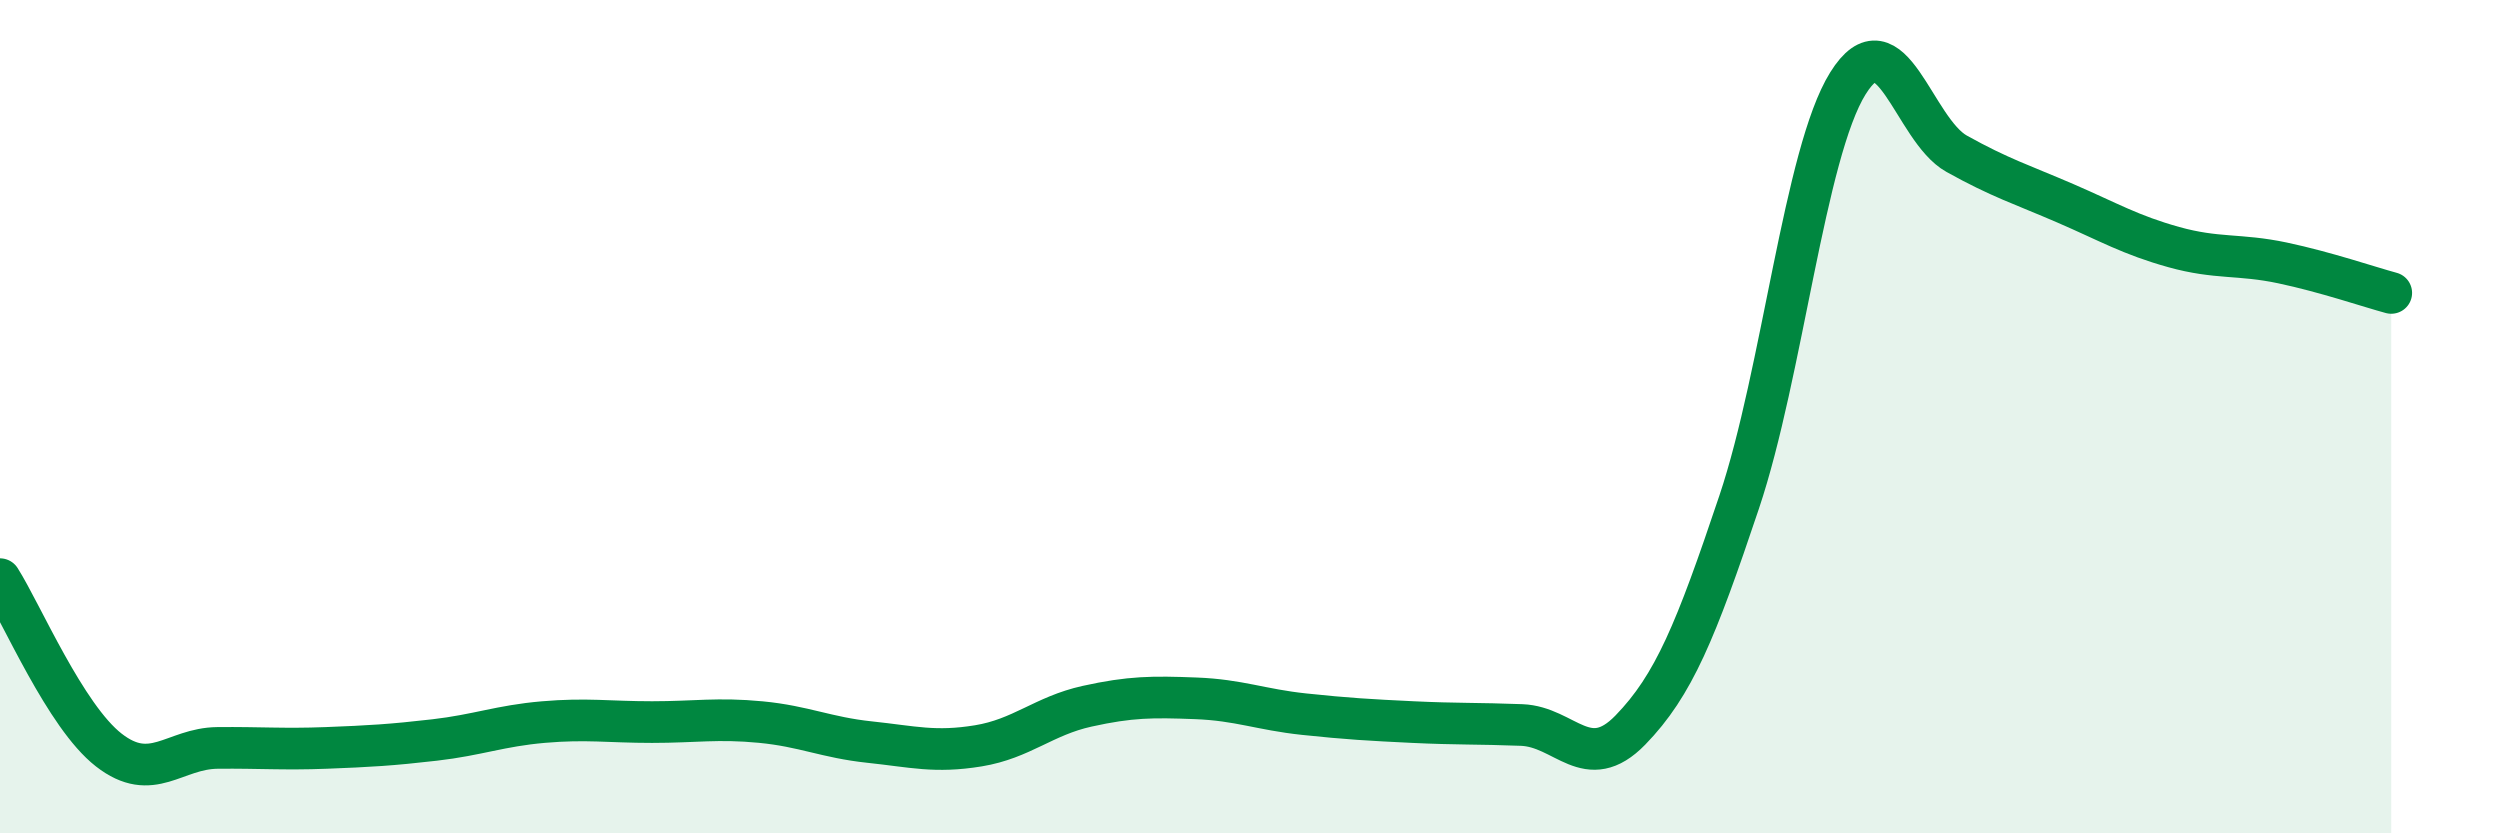 
    <svg width="60" height="20" viewBox="0 0 60 20" xmlns="http://www.w3.org/2000/svg">
      <path
        d="M 0,13.9 C 0.52,14.72 1.57,17.19 2.61,18 C 3.65,18.81 4.18,17.96 5.22,17.95 C 6.26,17.94 6.79,17.99 7.83,17.95 C 8.87,17.91 9.39,17.88 10.43,17.76 C 11.47,17.64 12,17.42 13.04,17.33 C 14.08,17.24 14.61,17.33 15.65,17.33 C 16.69,17.33 17.22,17.23 18.26,17.33 C 19.3,17.43 19.83,17.7 20.87,17.81 C 21.91,17.92 22.44,18.07 23.48,17.9 C 24.52,17.73 25.05,17.18 26.09,16.95 C 27.13,16.72 27.66,16.72 28.7,16.76 C 29.74,16.8 30.26,17.03 31.3,17.14 C 32.34,17.25 32.87,17.28 33.91,17.33 C 34.95,17.38 35.48,17.36 36.52,17.4 C 37.56,17.44 38.09,18.59 39.13,17.52 C 40.17,16.45 40.7,15.15 41.74,12.05 C 42.78,8.95 43.31,3.67 44.35,2 C 45.39,0.33 45.92,3.11 46.96,3.69 C 48,4.27 48.53,4.43 49.57,4.88 C 50.61,5.33 51.13,5.64 52.17,5.93 C 53.21,6.22 53.74,6.09 54.78,6.31 C 55.82,6.53 56.87,6.89 57.39,7.03L57.39 20L0 20Z"
        fill="#008740"
        opacity="0.1"
        stroke-linecap="round"
        stroke-linejoin="round"
      />
      <path
        d="M 0,13.9 C 0.52,14.72 1.57,17.19 2.61,18 C 3.65,18.81 4.18,17.96 5.22,17.95 C 6.26,17.94 6.79,17.99 7.83,17.95 C 8.87,17.91 9.39,17.88 10.43,17.76 C 11.47,17.64 12,17.42 13.04,17.33 C 14.08,17.24 14.61,17.33 15.65,17.33 C 16.69,17.33 17.22,17.23 18.26,17.33 C 19.3,17.43 19.83,17.7 20.87,17.81 C 21.91,17.92 22.44,18.07 23.48,17.9 C 24.52,17.73 25.05,17.18 26.09,16.95 C 27.13,16.72 27.66,16.72 28.7,16.76 C 29.74,16.8 30.26,17.03 31.3,17.14 C 32.34,17.25 32.87,17.28 33.91,17.33 C 34.95,17.38 35.48,17.36 36.52,17.4 C 37.56,17.44 38.09,18.59 39.13,17.52 C 40.17,16.45 40.7,15.15 41.74,12.05 C 42.78,8.95 43.31,3.67 44.35,2 C 45.39,0.33 45.92,3.11 46.96,3.69 C 48,4.27 48.53,4.43 49.57,4.88 C 50.61,5.33 51.13,5.64 52.17,5.93 C 53.21,6.22 53.74,6.09 54.78,6.31 C 55.82,6.53 56.87,6.89 57.39,7.03"
        stroke="#008740"
        stroke-width="1"
        fill="none"
        stroke-linecap="round"
        stroke-linejoin="round"
      />
    </svg>
  